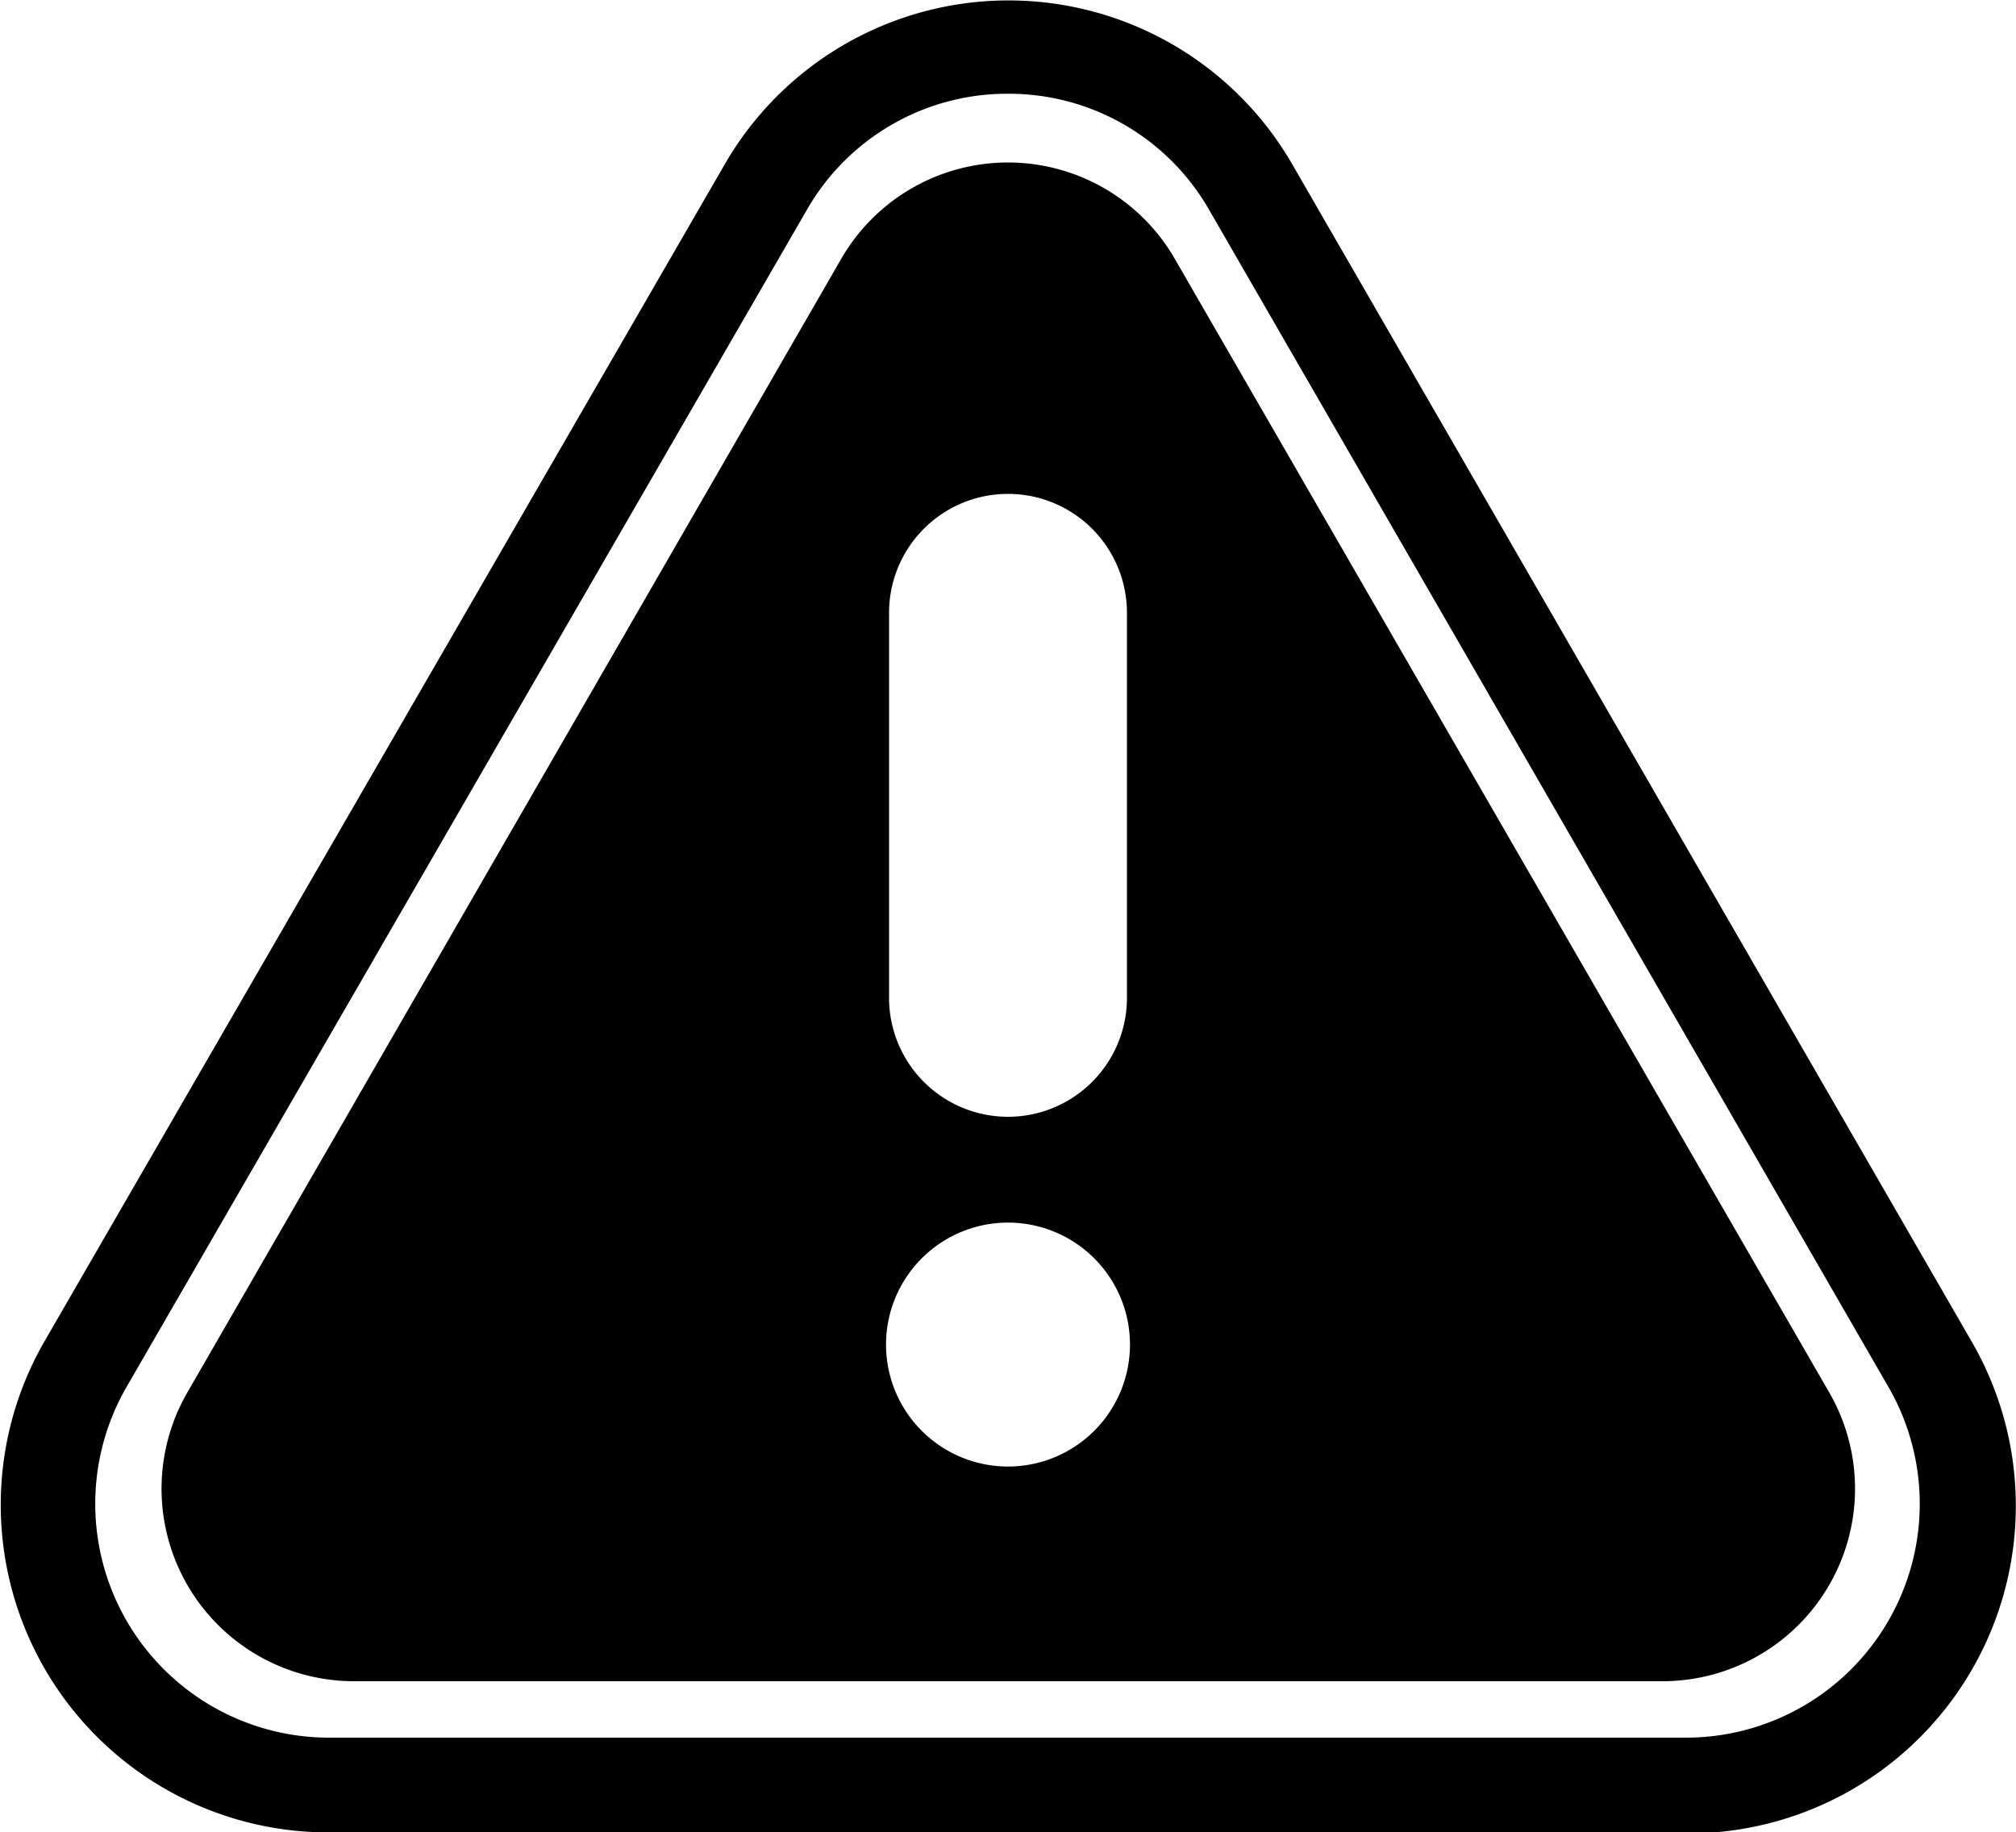 <svg id="Capa_1" data-name="Capa 1" xmlns="http://www.w3.org/2000/svg" viewBox="0 0 20 18.18"><defs><style>.cls-1{fill:#25b1bf;}</style></defs><title>warning</title><path className="cls-1" d="M16.74,18.18H3.26A3.25,3.25,0,0,1,.44,13.31L7.19,1.63a3.25,3.25,0,0,1,5.63,0l6.74,11.68a3.25,3.25,0,0,1-2.81,4.88h0ZM10,0.93A2.29,2.29,0,0,0,8,2.09L1.25,13.77a2.32,2.32,0,0,0,2,3.47H16.74a2.32,2.32,0,0,0,2-3.47L12,2.09A2.29,2.29,0,0,0,10,.93h0Zm8.15,12.89L11.65,2.56a1.91,1.91,0,0,0-3.3,0L1.85,13.83A1.91,1.91,0,0,0,3.5,16.68h13a1.91,1.91,0,0,0,1.65-2.86h0ZM8.82,6.08a1.18,1.18,0,0,1,2.36,0V9.9a1.18,1.18,0,1,1-2.36,0V6.08ZM10,14.55a1.21,1.21,0,1,1,1.21-1.21A1.21,1.21,0,0,1,10,14.55h0Zm0,0"/></svg>